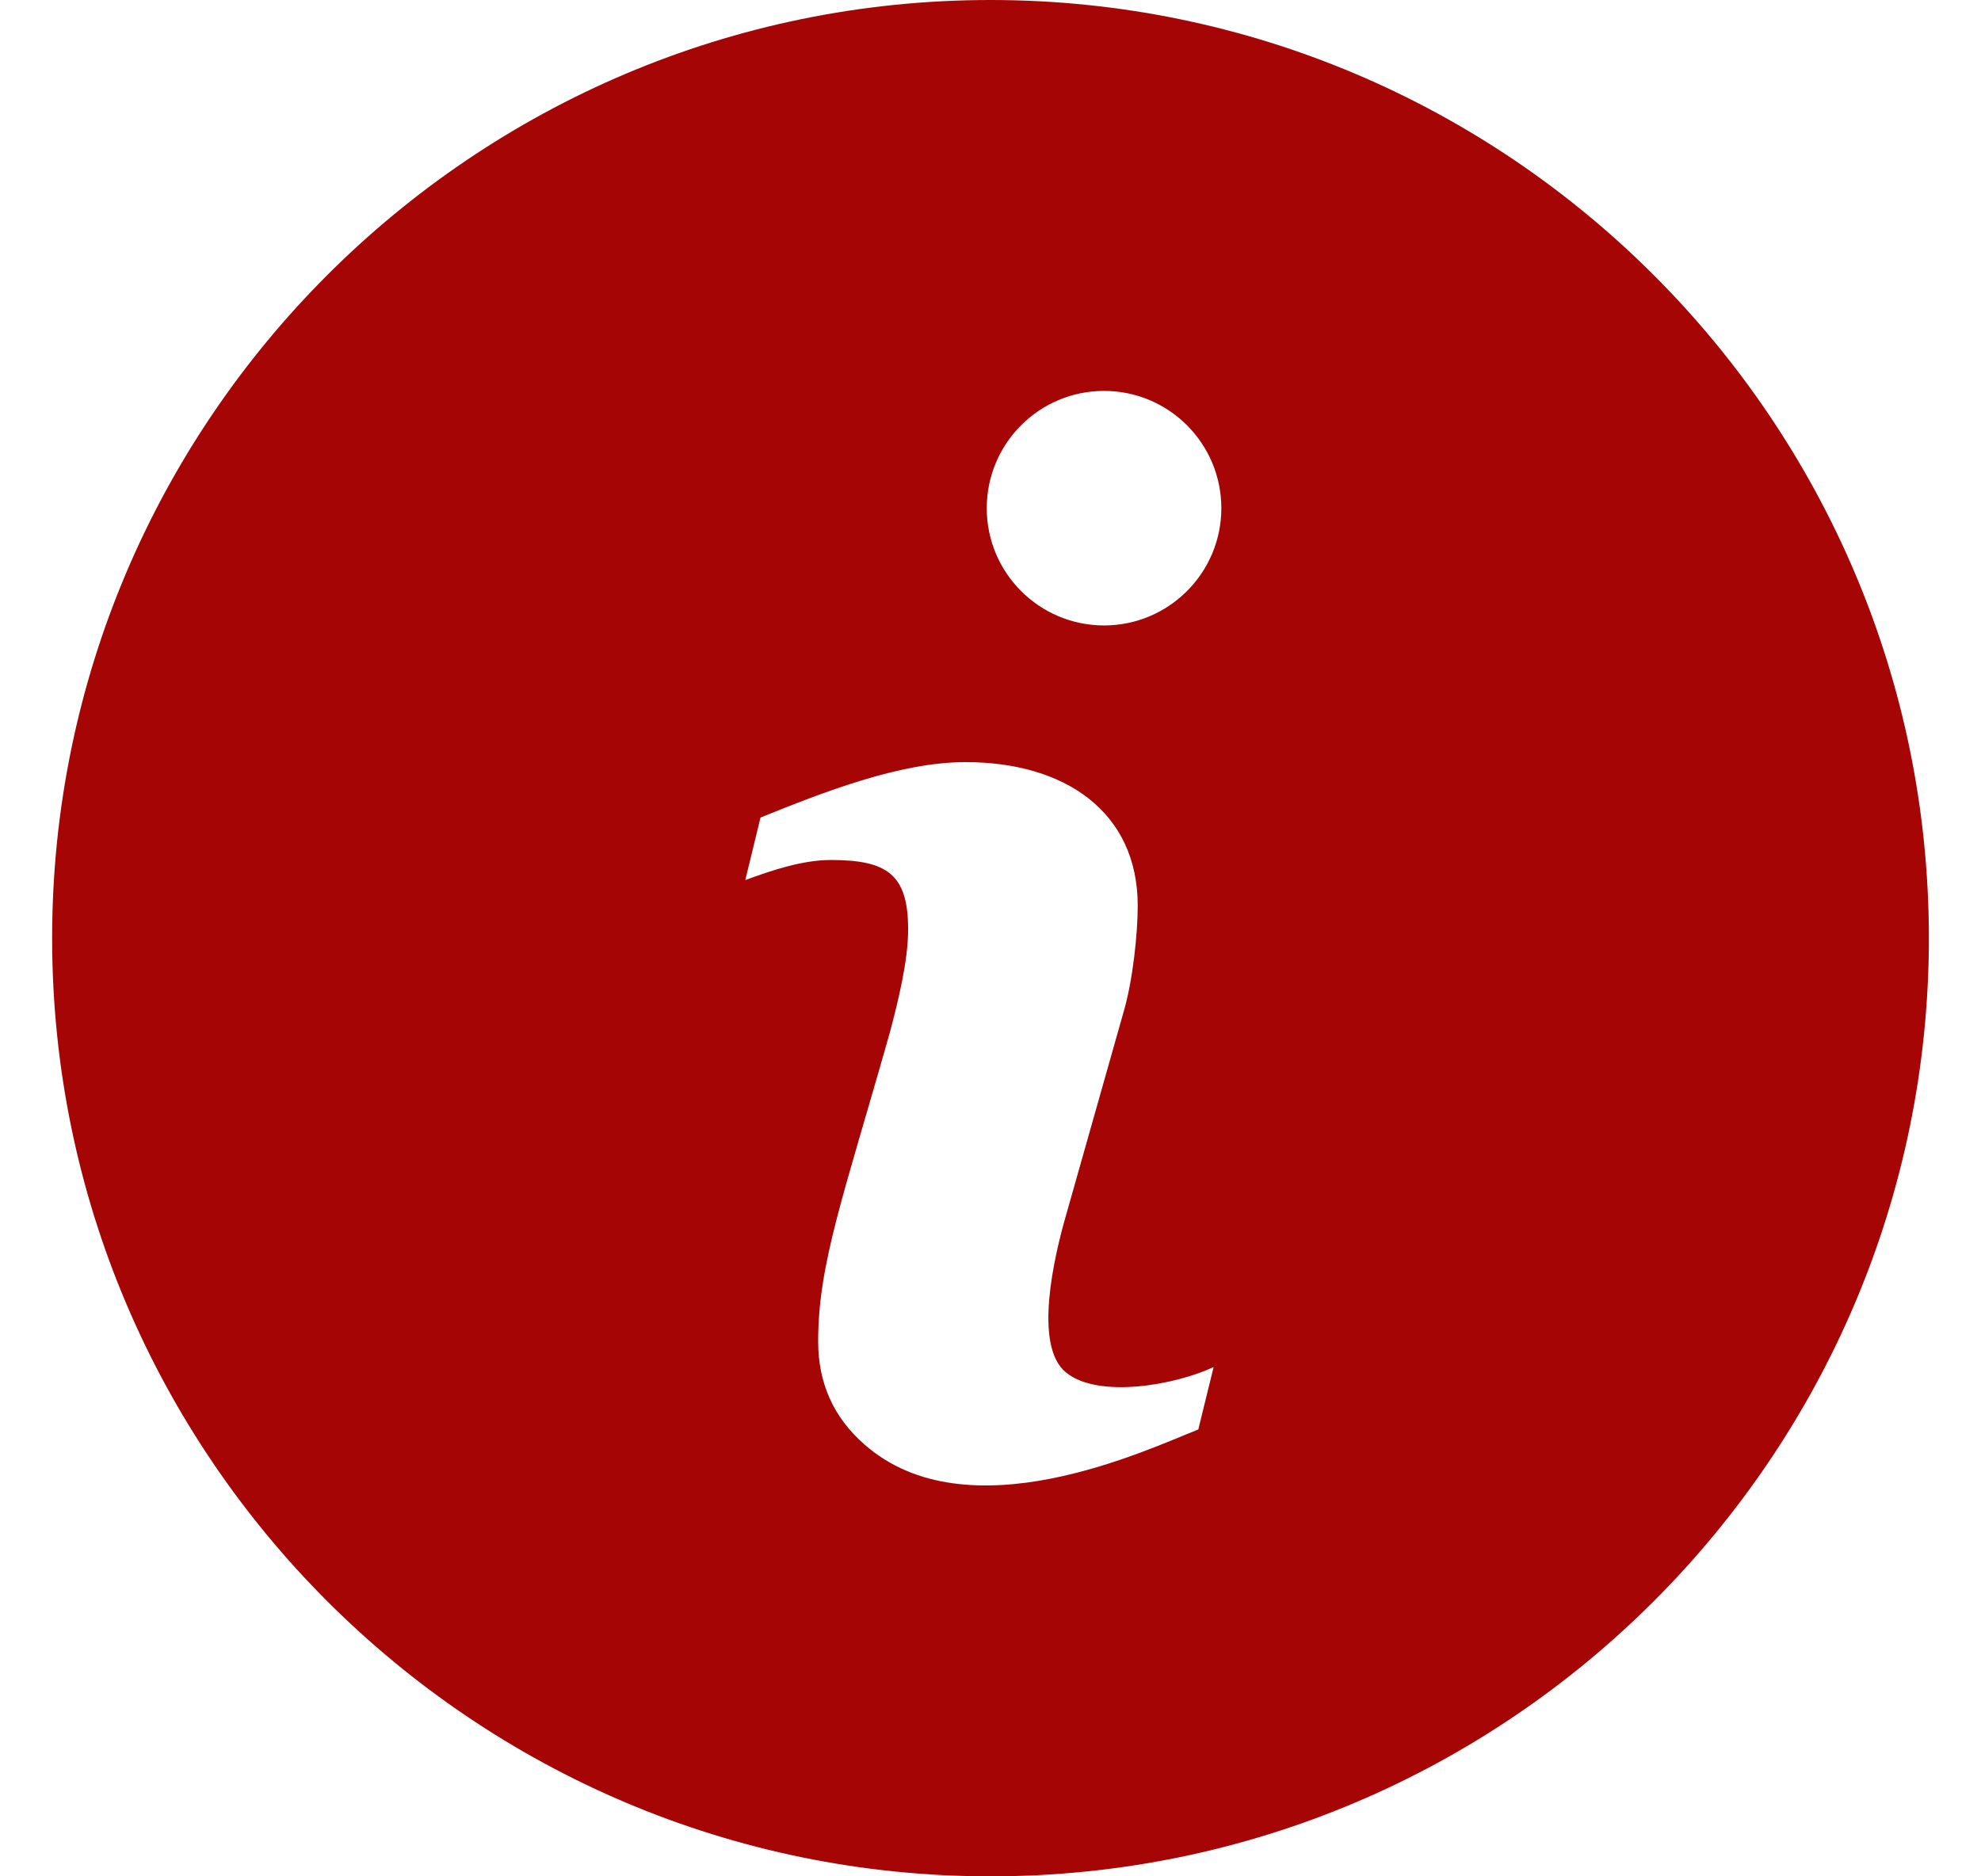<svg width="19" height="18" viewBox="0 0 19 18" fill="none" xmlns="http://www.w3.org/2000/svg">
<g clip-path="url(#clip0_286_1922)">
<path d="M9.5 0C4.537 0 0.5 4.037 0.5 9C0.5 13.963 4.537 18 9.5 18C14.463 18 18.5 13.963 18.5 9C18.5 4.037 14.463 0 9.5 0ZM11.493 13.713C10.998 13.908 9.28 14.729 8.29 13.856C7.994 13.597 7.847 13.268 7.847 12.868C7.847 12.119 8.093 11.467 8.536 9.9C8.614 9.604 8.71 9.22 8.71 8.915C8.71 8.389 8.51 8.25 7.969 8.25C7.705 8.25 7.413 8.344 7.148 8.443L7.294 7.843C7.885 7.604 8.626 7.311 9.26 7.311C10.212 7.311 10.912 7.786 10.912 8.689C10.912 8.949 10.867 9.405 10.773 9.72L10.225 11.656C10.112 12.048 9.907 12.911 10.225 13.167C10.537 13.42 11.275 13.286 11.64 13.114L11.493 13.713ZM10.589 6C9.968 6 9.464 5.496 9.464 4.875C9.464 4.254 9.968 3.75 10.589 3.75C11.21 3.75 11.714 4.254 11.714 4.875C11.714 5.496 11.21 6 10.589 6Z" fill="#A60505"/>
</g>
<defs>
<clipPath id="clip0_286_1922">
<rect width="18" height="18" fill="white" transform="translate(0.5)"/>
</clipPath>
</defs>
</svg>
